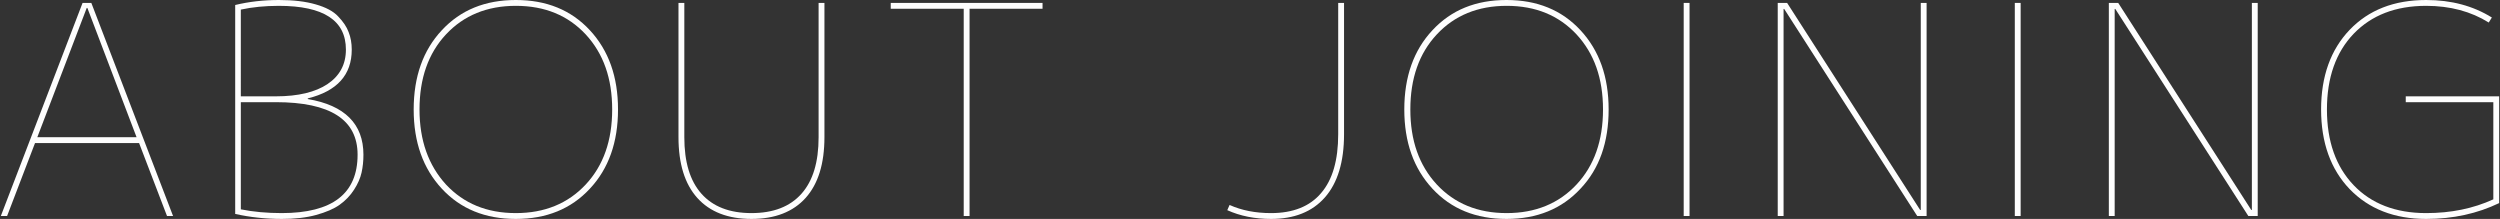 <?xml version="1.0" encoding="UTF-8"?>
<!-- Generator: Adobe Illustrator 25.4.0, SVG Export Plug-In . SVG Version: 6.00 Build 0)  -->
<svg xmlns="http://www.w3.org/2000/svg" xmlns:xlink="http://www.w3.org/1999/xlink" version="1.1" id="レイヤー_1" x="0px" y="0px" width="1199px" height="105px" viewBox="0 0 1199 105" style="enable-background:new 0 0 1199 105;" xml:space="preserve">
<rect x="0" y="0" width="1199" height="105" fill="#333333" stroke="none"/>
<style type="text/css">
	.st0{fill:#FEFEFE;}
</style>
<g>
	<g>
		<path class="st0" d="M66.7,68.6H16.8l-13.4,35H0.4L39.6,1.4h4.2L83,103.6h-2.9L66.7,68.6z M41.9,3.8h-0.3l-23.7,62h47.6L41.9,3.8z    "></path>
		<path class="st0" d="M174.3,74.2c0,3.1-0.3,5.9-0.9,8.6c-0.6,2.7-1.8,5.4-3.6,8.2c-1.8,2.8-4.1,5.2-6.9,7.2    c-2.8,2-6.6,3.6-11.3,4.9c-4.7,1.3-10.2,1.9-16.4,1.9c-7.8,0-15.3-0.8-22.4-2.4V2.4c6.6-1.6,13.6-2.4,21-2.4    c6.9,0,12.8,0.7,17.6,2.1c4.9,1.4,8.5,3.3,10.8,5.8c2.4,2.5,4.1,5,5,7.5c1,2.5,1.5,5.3,1.5,8.4c0,12.1-7,19.9-21.1,23.4v0.3    C165.4,50.5,174.3,59.5,174.3,74.2z M115.5,46.2h16.8c10.7,0,19-2,24.8-5.9c5.8-3.9,8.8-9.4,8.8-16.5c0-14-10.7-21-32.2-21    c-6.6,0-12.7,0.6-18.2,1.8V46.2z M171.5,74.2c0-16.8-13.1-25.2-39.2-25.2h-16.8v51.4c6,1.2,12.5,1.8,19.6,1.8    C159.4,102.2,171.5,92.9,171.5,74.2z"></path>
		<path class="st0" d="M282.9,90.5c-9,9.7-20.8,14.5-35.5,14.5c-14.7,0-26.5-4.8-35.5-14.5c-9-9.7-13.5-22.3-13.5-38    s4.5-28.4,13.5-38c9-9.7,20.8-14.5,35.5-14.5c14.7,0,26.5,4.8,35.5,14.5c9,9.7,13.5,22.3,13.5,38S291.9,80.9,282.9,90.5z     M213.9,88.5c8.5,9.1,19.6,13.7,33.5,13.7c13.8,0,25-4.6,33.5-13.7c8.5-9.1,12.7-21.1,12.7-36s-4.2-26.8-12.7-36    c-8.5-9.1-19.6-13.7-33.5-13.7c-13.8,0-25,4.6-33.5,13.7c-8.5,9.1-12.7,21.1-12.7,36S205.5,79.3,213.9,88.5z"></path>
		<path class="st0" d="M392.6,1.4h2.8v64.4c0,12.7-3,22.4-9,29.1c-6,6.7-14.7,10.1-26,10.1c-11.3,0-20-3.4-26-10.1    c-6-6.7-9-16.4-9-29.1V1.4h2.8v64.4c0,11.9,2.7,20.9,8.2,27.1c5.5,6.2,13.5,9.3,24,9.3c10.5,0,18.5-3.1,24-9.3    c5.5-6.2,8.2-15.2,8.2-27.1V1.4z"></path>
		<path class="st0" d="M500,1.4v2.8h-35v99.4h-2.8V4.2h-35V1.4H500z"></path>
		<path class="st0" d="M588.6,100.8l1.1-2.5c5.8,2.6,12.4,3.9,19.9,3.9c10.5,0,18.6-3.2,24-9.6c5.5-6.4,8.2-15.8,8.2-28.2v-63h2.8    v63c0,13.3-3.1,23.4-9.2,30.3c-6.1,6.9-14.7,10.3-25.8,10.3C601.8,105,594.8,103.6,588.6,100.8z"></path>
		<path class="st0" d="M758,90.5c-9,9.7-20.8,14.5-35.5,14.5c-14.7,0-26.5-4.8-35.5-14.5c-9-9.7-13.5-22.3-13.5-38s4.5-28.4,13.5-38    c9-9.7,20.8-14.5,35.5-14.5C737.2,0,749,4.8,758,14.5c9,9.7,13.5,22.3,13.5,38S767.1,80.9,758,90.5z M689.1,88.5    c8.5,9.1,19.6,13.7,33.5,13.7c13.8,0,25-4.6,33.5-13.7c8.5-9.1,12.7-21.1,12.7-36s-4.2-26.8-12.7-36c-8.5-9.1-19.6-13.7-33.5-13.7    c-13.8,0-25,4.6-33.5,13.7c-8.5,9.1-12.7,21.1-12.7,36S680.6,79.3,689.1,88.5z"></path>
		<path class="st0" d="M807.5,103.6V1.4h2.8v102.2H807.5z"></path>
		<path class="st0" d="M921.2,100.7V1.4h2.8v102.2h-4.5L855.7,4.3h-0.3v99.3h-2.8V1.4h4.5l63.8,99.3H921.2z"></path>
		<path class="st0" d="M966.3,103.6V1.4h2.8v102.2H966.3z"></path>
		<path class="st0" d="M1080,100.7V1.4h2.8v102.2h-4.5l-63.8-99.3h-0.3v99.3h-2.8V1.4h4.5l63.8,99.3H1080z"></path>
		<path class="st0" d="M1198.6,97.4c-10.4,5-22,7.6-35,7.6c-15.3,0-27.5-4.8-36.7-14.3c-9.1-9.5-13.7-22.3-13.7-38.2    s4.6-28.7,13.7-38.2C1136,4.8,1148.2,0,1163.6,0c12,0,22.5,2.8,31.5,8.4l-1.5,2.4c-8.5-5.3-18.5-8-30-8    c-14.7,0-26.2,4.5-34.8,13.4c-8.5,8.9-12.8,21-12.8,36.3c0,15.3,4.3,27.4,12.8,36.3c8.5,8.9,20.1,13.4,34.8,13.4    c11.9,0,22.6-2.2,32.2-6.6V49h-42v-2.8h44.8V97.4z"></path>
	</g>
</g>
</svg>
